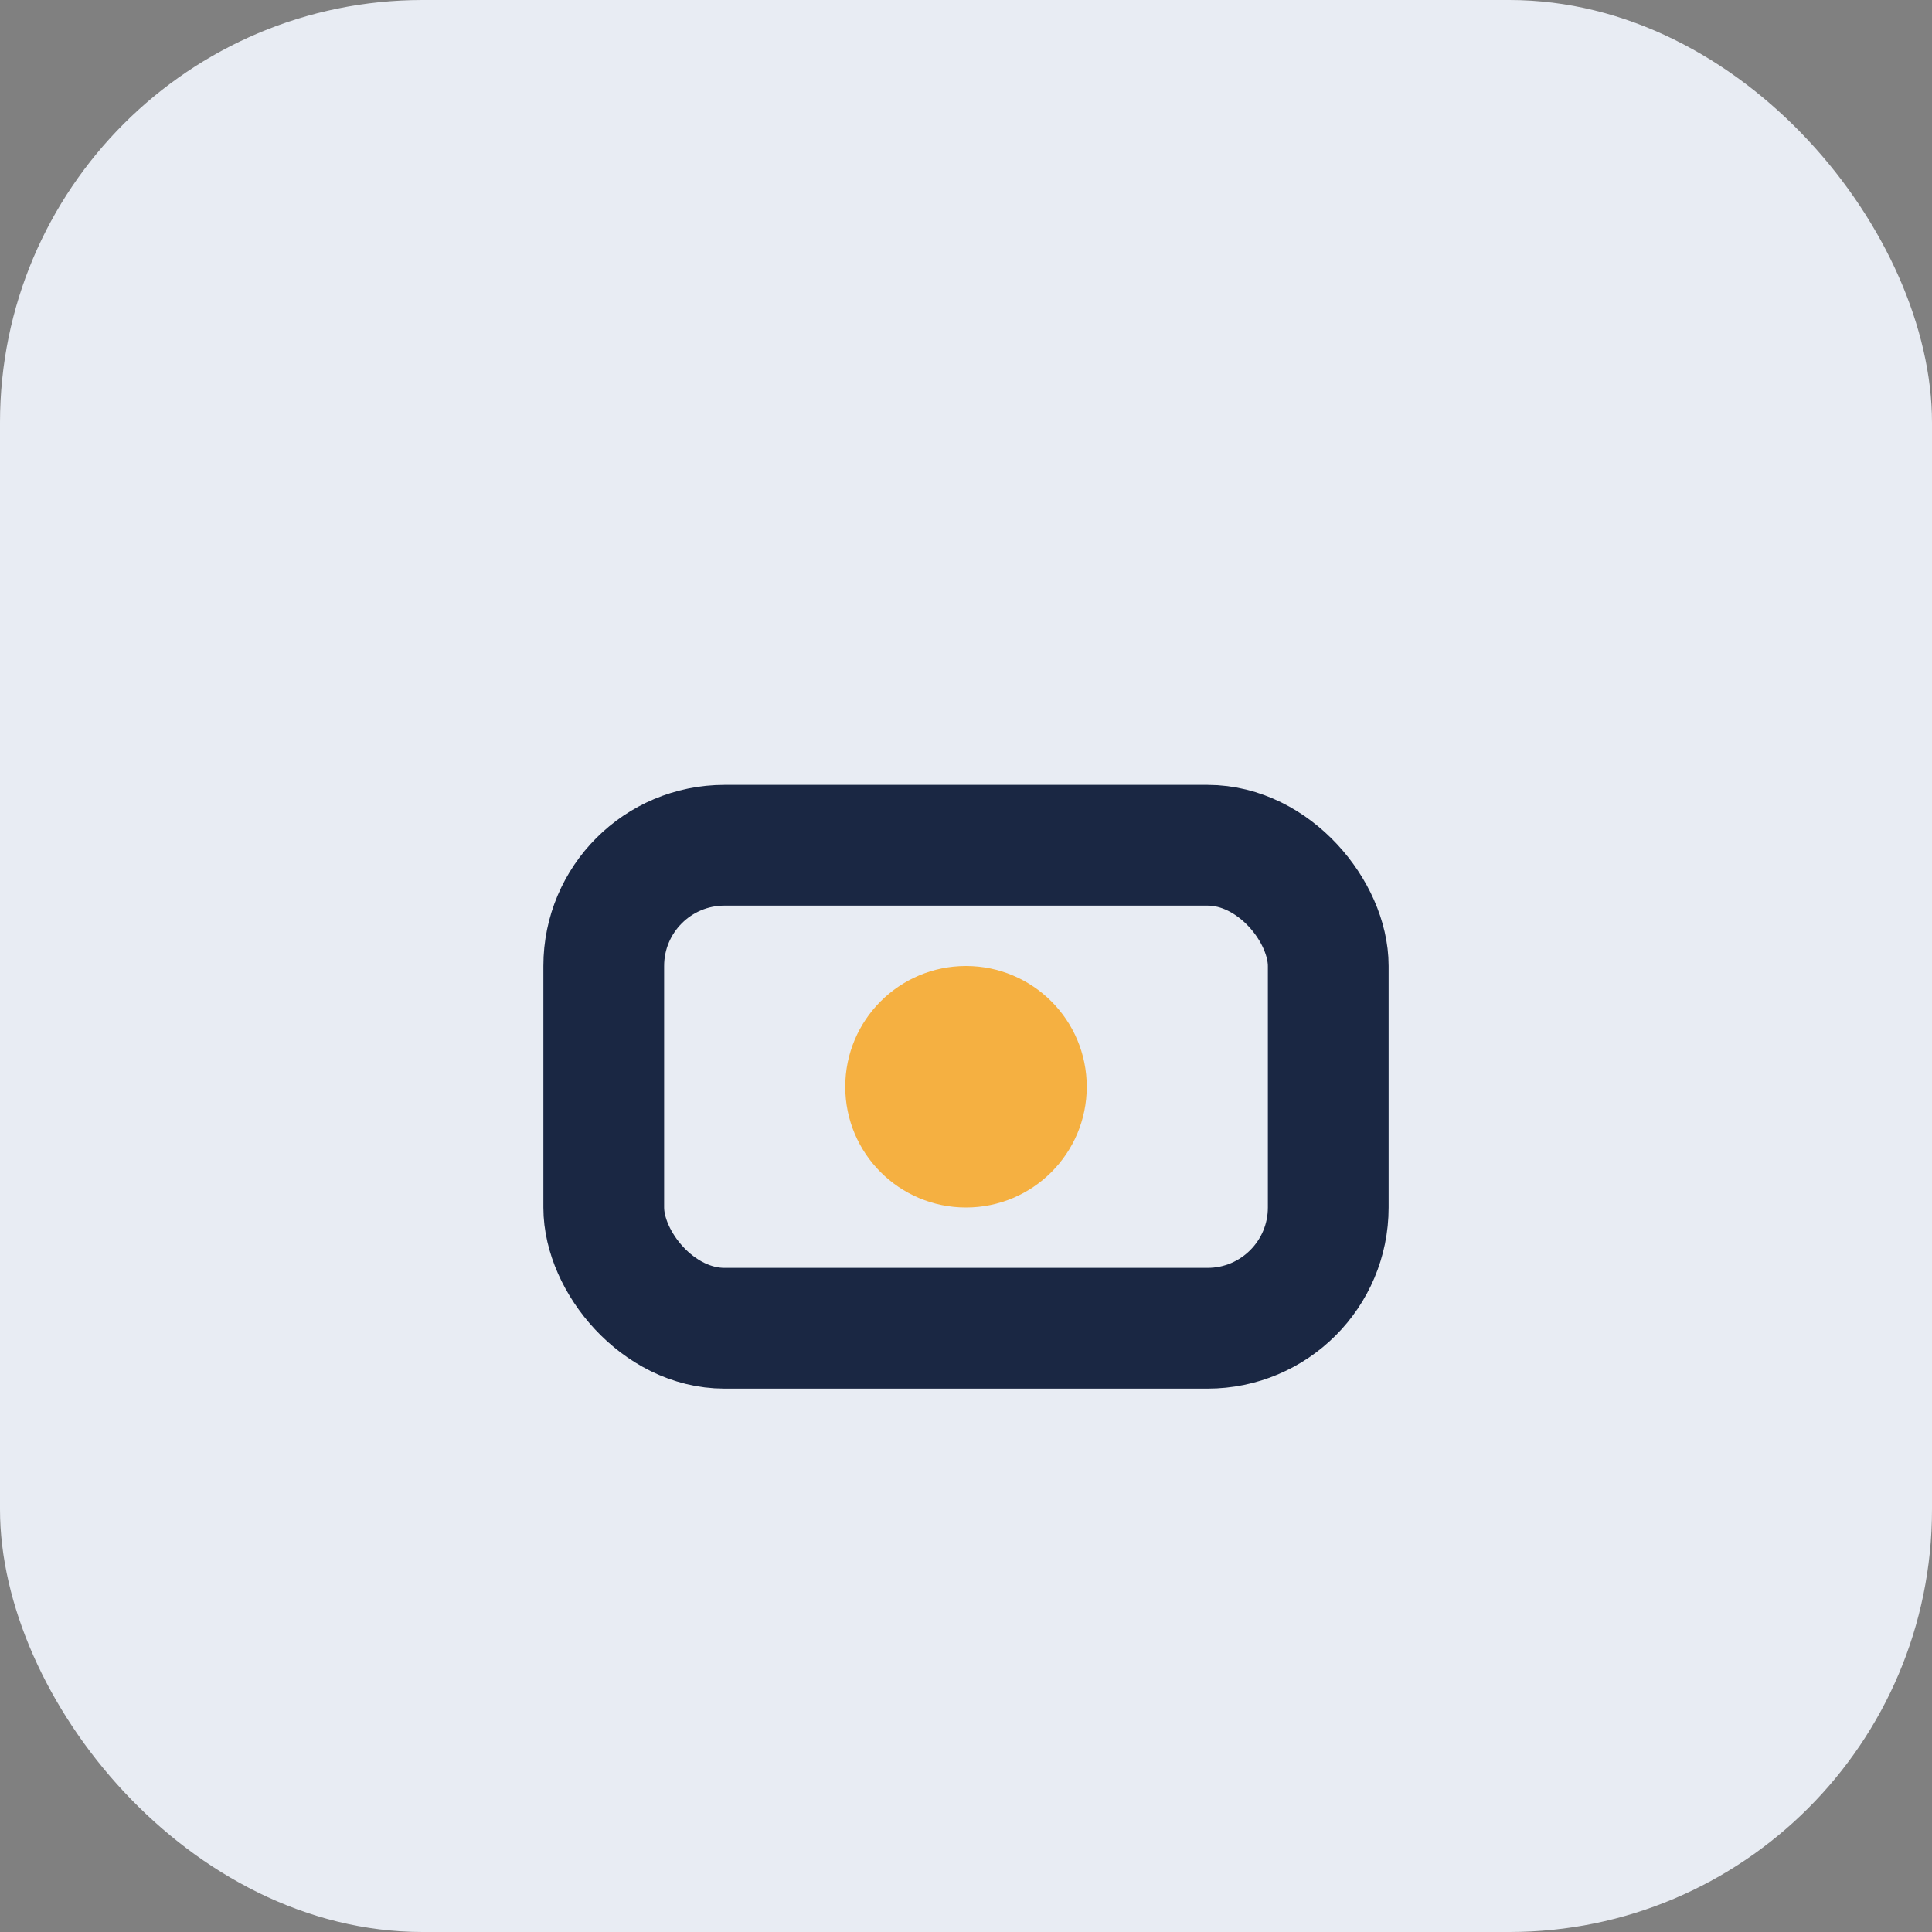 <?xml version="1.0" encoding="UTF-8"?>
<svg xmlns="http://www.w3.org/2000/svg" width="32" height="32" viewBox="0 0 32 32"><rect x="0" y="0" width="32" height="32" fill="#808080" stroke="none"/><rect width="32" height="32" rx="7" fill="#E8ECF3"/><rect x="10" y="14" width="12" height="8" rx="2" fill="none" stroke="#1A2743" stroke-width="2"/><circle cx="16" cy="18" r="2" fill="#F5B041"/></svg>